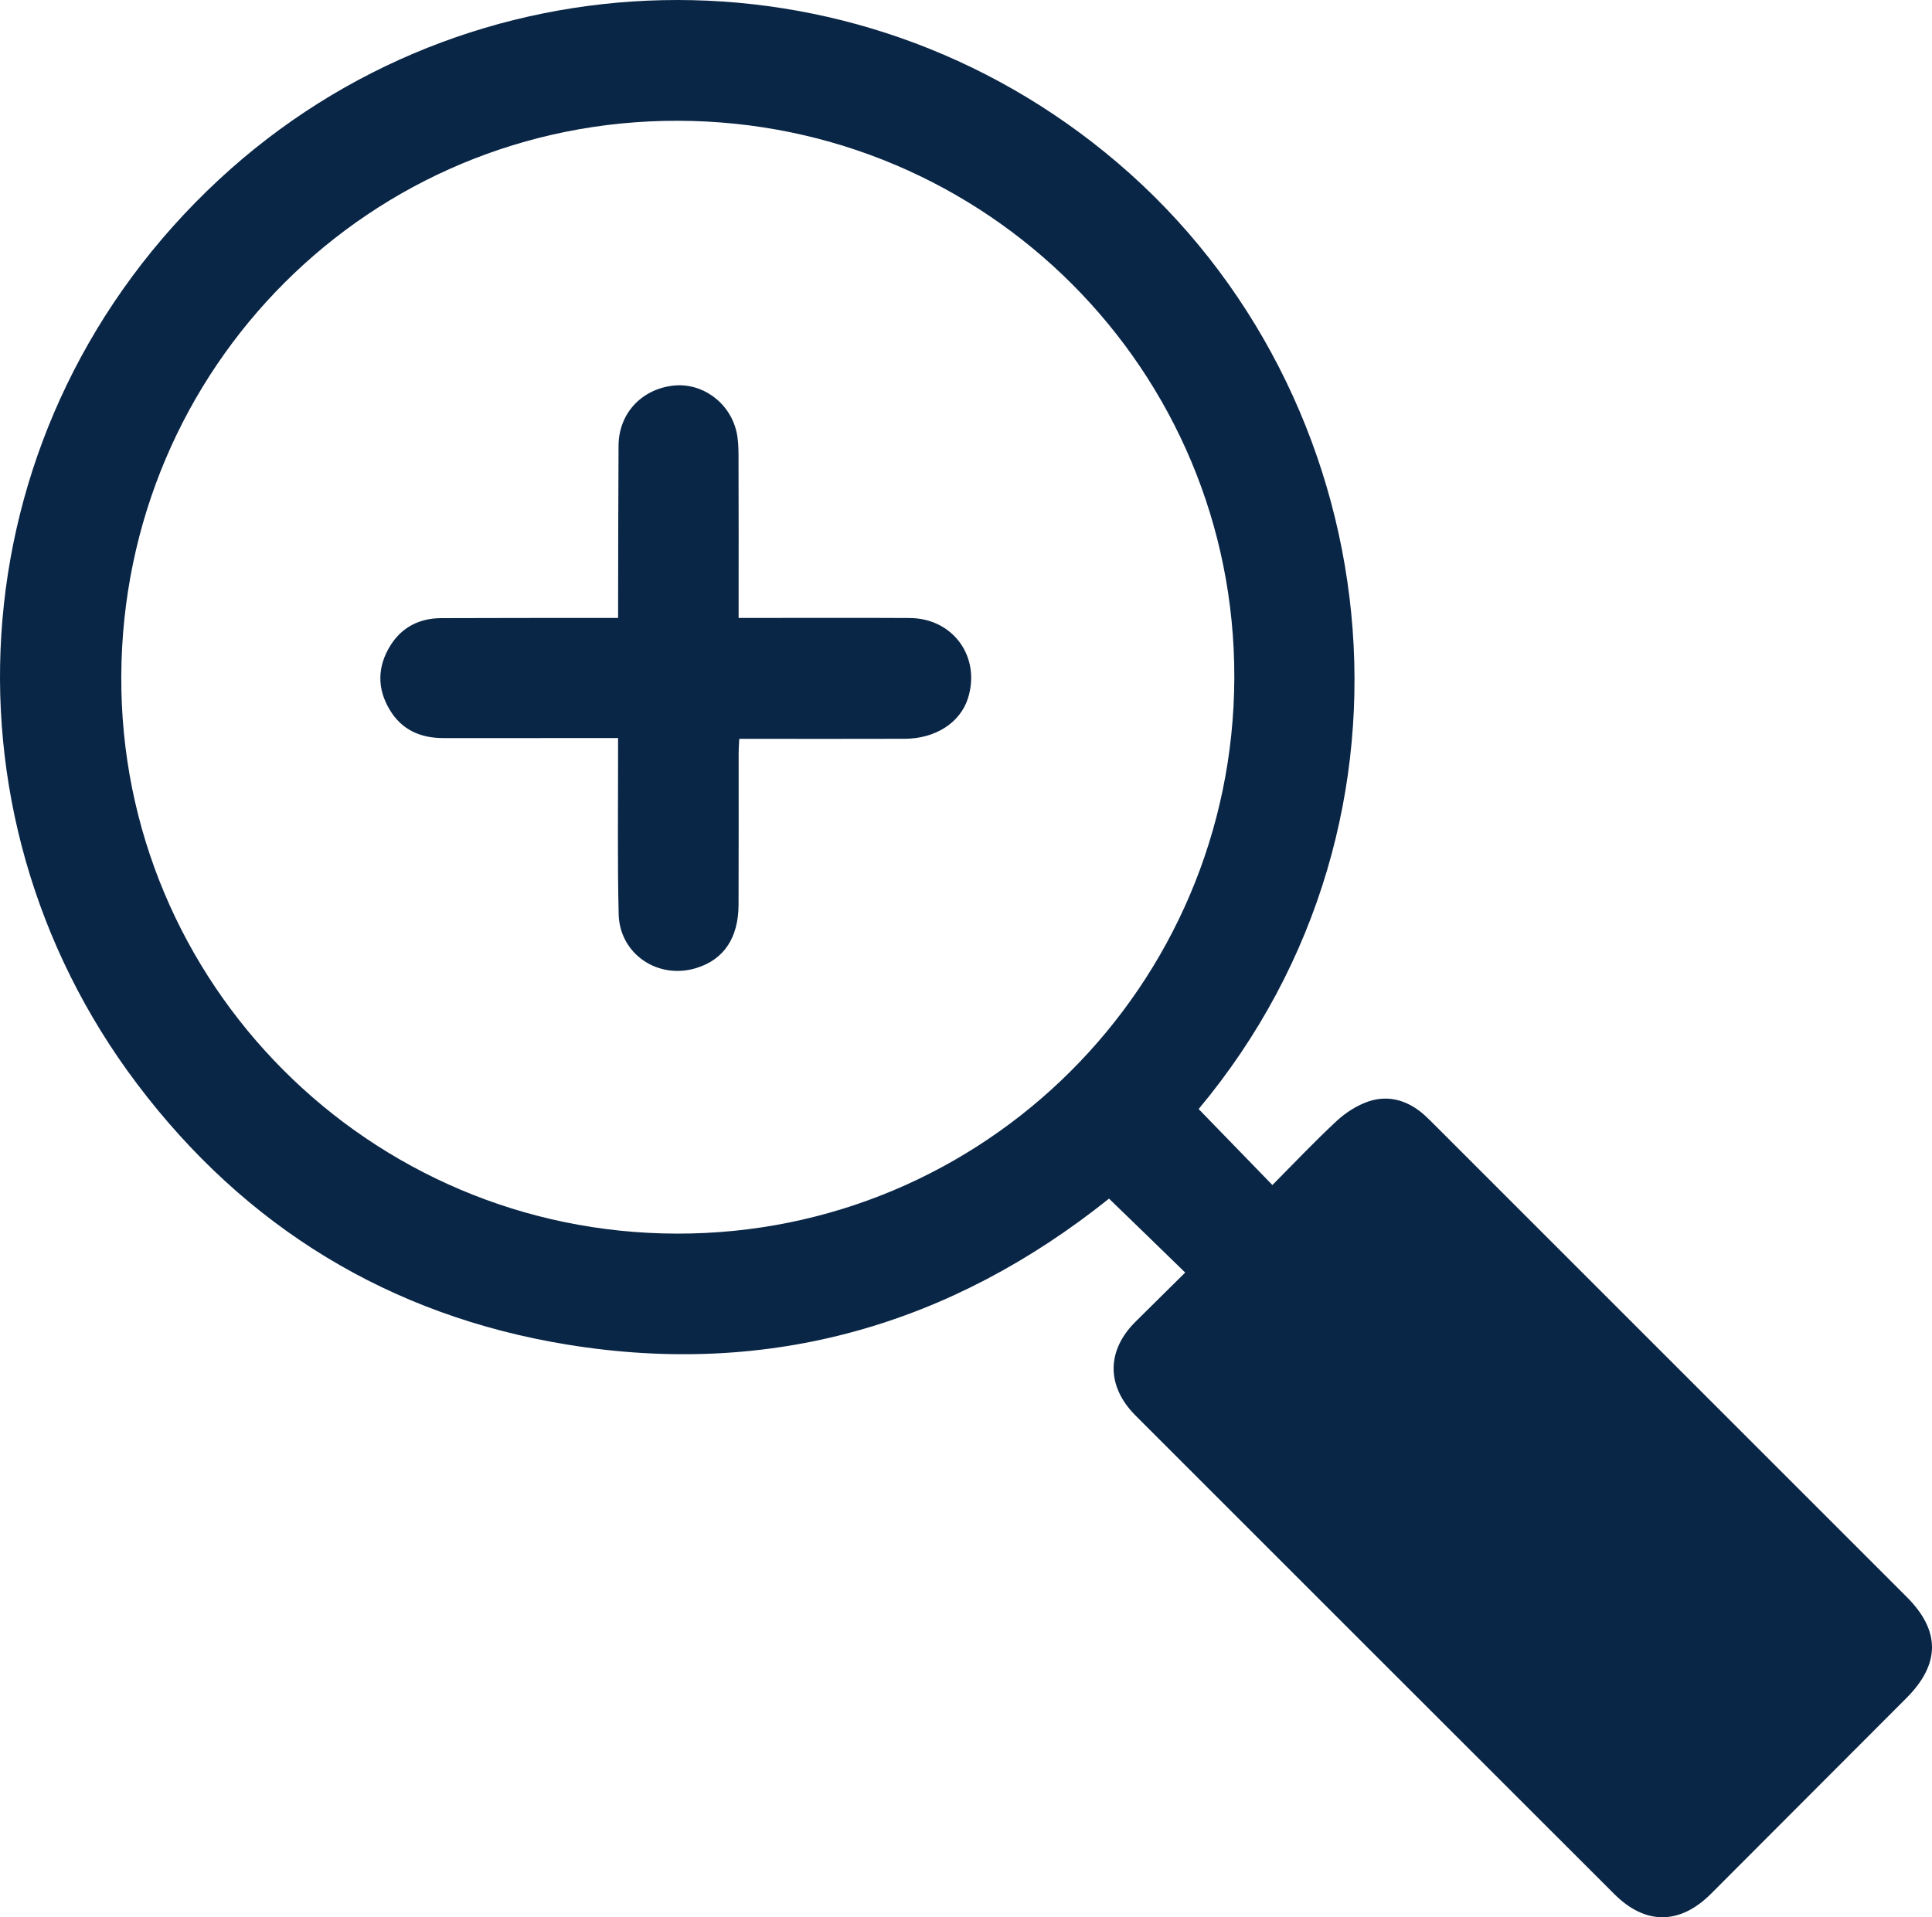 <?xml version="1.0" encoding="UTF-8"?>
<svg id="Layer_2" xmlns="http://www.w3.org/2000/svg" viewBox="0 0 376 373.191">
  <defs>
    <style>
      .cls-1 {
        fill: #0a2646;
      }
    </style>
  </defs>
  <g id="Layer_1-2" data-name="Layer_1">
    <g>
      <path class="cls-1" d="M371.065,310.828c-30.657-30.657-61.314-61.314-91.972-91.971-.637-.637-1.274-1.275-1.945-1.878-3.119-2.75-6.809-3.891-10.733-2.616-2.281.772-4.495,2.18-6.272,3.824-4.293,3.991-8.352,8.285-12.511,12.478-4.897-5.031-9.559-9.861-14.356-14.792,47.495-56.853,36.929-139.232-15.731-184.144-51.419-43.873-126.486-41.726-174.92,3.22C-8.124,82.04-13.726,157.509,26.726,211.041c21.031,27.84,49.139,45.047,83.653,50.681,39.512,6.44,74.765-3.857,105.455-28.41,4.931,4.763,9.794,9.492,14.825,14.389-3.186,3.153-6.406,6.339-9.627,9.526-5.736,5.669-5.736,12.612,0,18.347,31.026,31.026,62.052,62.052,93.112,93.078,6.037,6.071,12.779,6.037,18.85-.034,12.679-12.679,25.324-25.391,38.003-38.07,6.641-6.641,6.675-13.115.067-19.723ZM131.778,240.122c-59.939-.067-108.474-48.77-108.172-108.541.268-60.073,48.535-108.239,108.373-108.071,60.073.134,108.441,48.636,108.239,108.474-.201,59.872-48.669,108.239-108.441,108.138Z"/>
      <path class="cls-1" d="M143.748,120.28c1.028,0,1.839,0,2.651,0,10.211.001,20.423-.042,30.634.016,8.46.048,13.886,7.57,11.352,15.613-1.494,4.741-6.305,7.873-12.305,7.894-9.985.035-19.969.01-29.954.01-.67,0-1.341,0-2.255,0-.046,1.031-.118,1.902-.118,2.774-.008,9.833.023,19.667-.016,29.5-.025,6.513-2.886,10.717-8.273,12.356-7.431,2.261-14.875-2.739-15.062-10.499-.251-10.432-.097-20.875-.116-31.312-.002-.891-0-1.781-0-2.966-1.12,0-2.003,0-2.885,0-10.363,0-20.726-.008-31.088.004-4.482.005-8.135-1.592-10.484-5.536-2.472-4.149-2.389-8.39.135-12.459,2.244-3.618,5.689-5.337,9.912-5.355,10.438-.047,20.877-.03,31.315-.038.905-.001,1.81,0,3.104,0,0-.891-.002-1.68 0-2.47.024-10.363.018-20.726.086-31.088.04-6.163,4.365-10.889,10.52-11.65,5.547-.686,10.944,3.057,12.377,8.737.383,1.516.445,3.143.452,4.719.039,9.606.02,19.213.02,28.819,0,.892,0,1.784,0,2.933Z"/>
    </g>
  </g>
</svg>